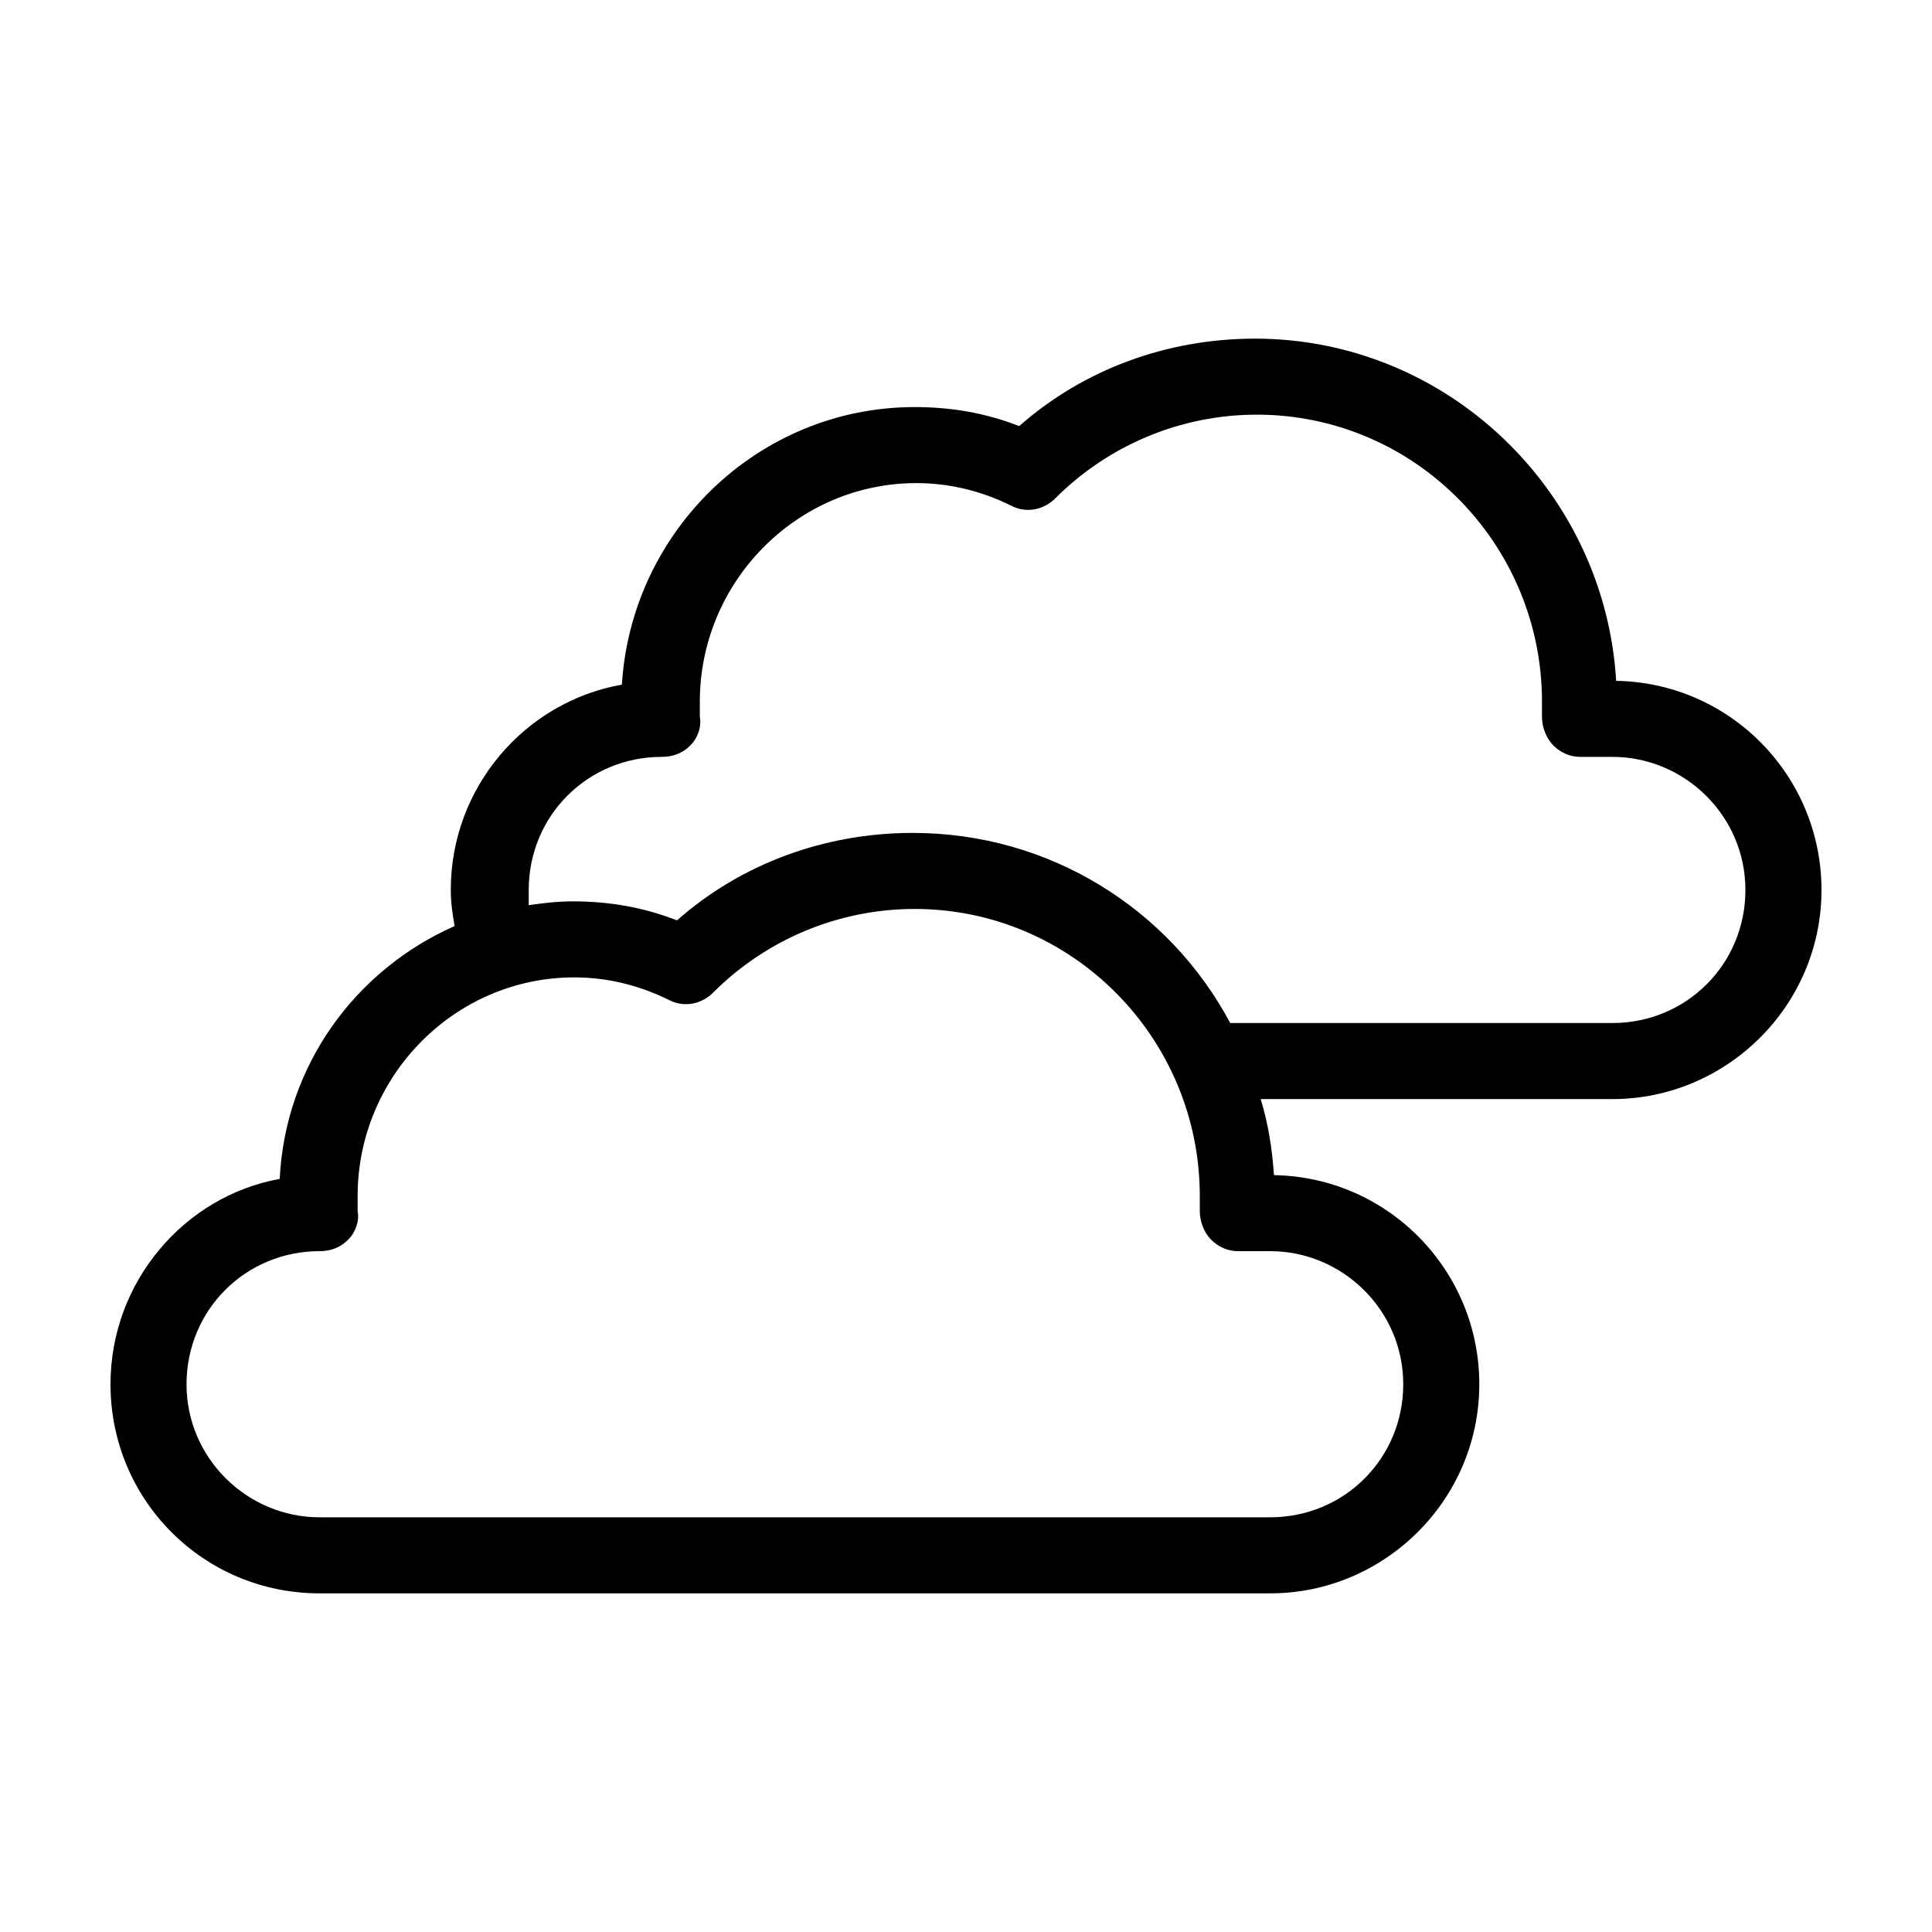 <?xml version="1.0" encoding="UTF-8"?>
<!-- Uploaded to: SVG Repo, www.svgrepo.com, Generator: SVG Repo Mixer Tools -->
<svg fill="#000000" width="800px" height="800px" version="1.1" viewBox="144 144 512 512" xmlns="http://www.w3.org/2000/svg">
 <path d="m572.3 324.43c-3.023-50.383-44.84-90.688-95.723-90.688-23.176 0-45.344 8.062-62.473 23.176-9.07-3.527-18.137-5.039-27.711-5.039-41.312 0-75.066 32.746-77.586 73.555-25.695 4.535-45.344 27.207-45.344 54.41 0 3.527 0.504 6.551 1.008 9.574-26.199 11.586-44.84 36.777-46.352 67.008-25.188 4.539-44.836 27.211-44.836 54.414 0 30.73 24.688 55.418 55.418 55.418h251.91c30.23 0 55.418-24.688 55.418-55.418 0-30.23-24.184-54.914-54.41-55.418-0.504-7.055-1.512-13.602-3.527-20.152h93.203c30.23 0 55.418-24.688 55.418-55.418 0-30.23-24.18-54.918-54.41-55.422zm-91.691 151.14c19.145 0 35.266 15.617 35.266 35.266 0 19.648-15.617 35.266-35.266 35.266h-251.91c-19.145 0-35.266-15.617-35.266-35.266 0-19.648 15.617-35.266 35.266-35.266 3.023 0 5.543-1.008 7.559-3.023s3.023-5.039 2.519-7.559v-1.008-3.023c0-31.738 25.695-57.938 57.434-57.938 8.566 0 17.129 2.016 25.191 6.047 4.031 2.016 8.566 1.008 11.586-2.016 14.105-14.105 33.25-22.168 53.402-22.168 41.816 0 75.57 34.258 75.57 76.074v2.519 1.512c0 2.519 1.008 5.543 3.023 7.559s4.535 3.023 7.055 3.023zm90.684-60.457h-101.27c-16.121-30.23-47.863-50.383-84.137-50.383-23.176 0-45.344 8.062-62.473 23.176-9.07-3.527-18.137-5.039-27.711-5.039-4.031 0-8.062 0.504-11.586 1.008v-4.031c0-19.648 15.617-35.266 35.266-35.266 3.023 0 5.543-1.008 7.559-3.023 2.016-2.016 3.023-5.039 2.519-7.559v-1.008-3.023c0-31.738 25.695-57.938 57.434-57.938 8.566 0 17.129 2.016 25.191 6.047 4.031 2.016 8.566 1.008 11.586-2.016 14.105-14.105 33.25-22.168 53.402-22.168 41.816 0 75.57 34.258 75.57 76.074v2.519 1.512c0 2.519 1.008 5.543 3.023 7.559 2.016 2.016 4.535 3.023 7.055 3.023h8.566c19.145 0 35.266 15.617 35.266 35.266 0 19.652-15.617 35.27-35.266 35.27z"/>
</svg>